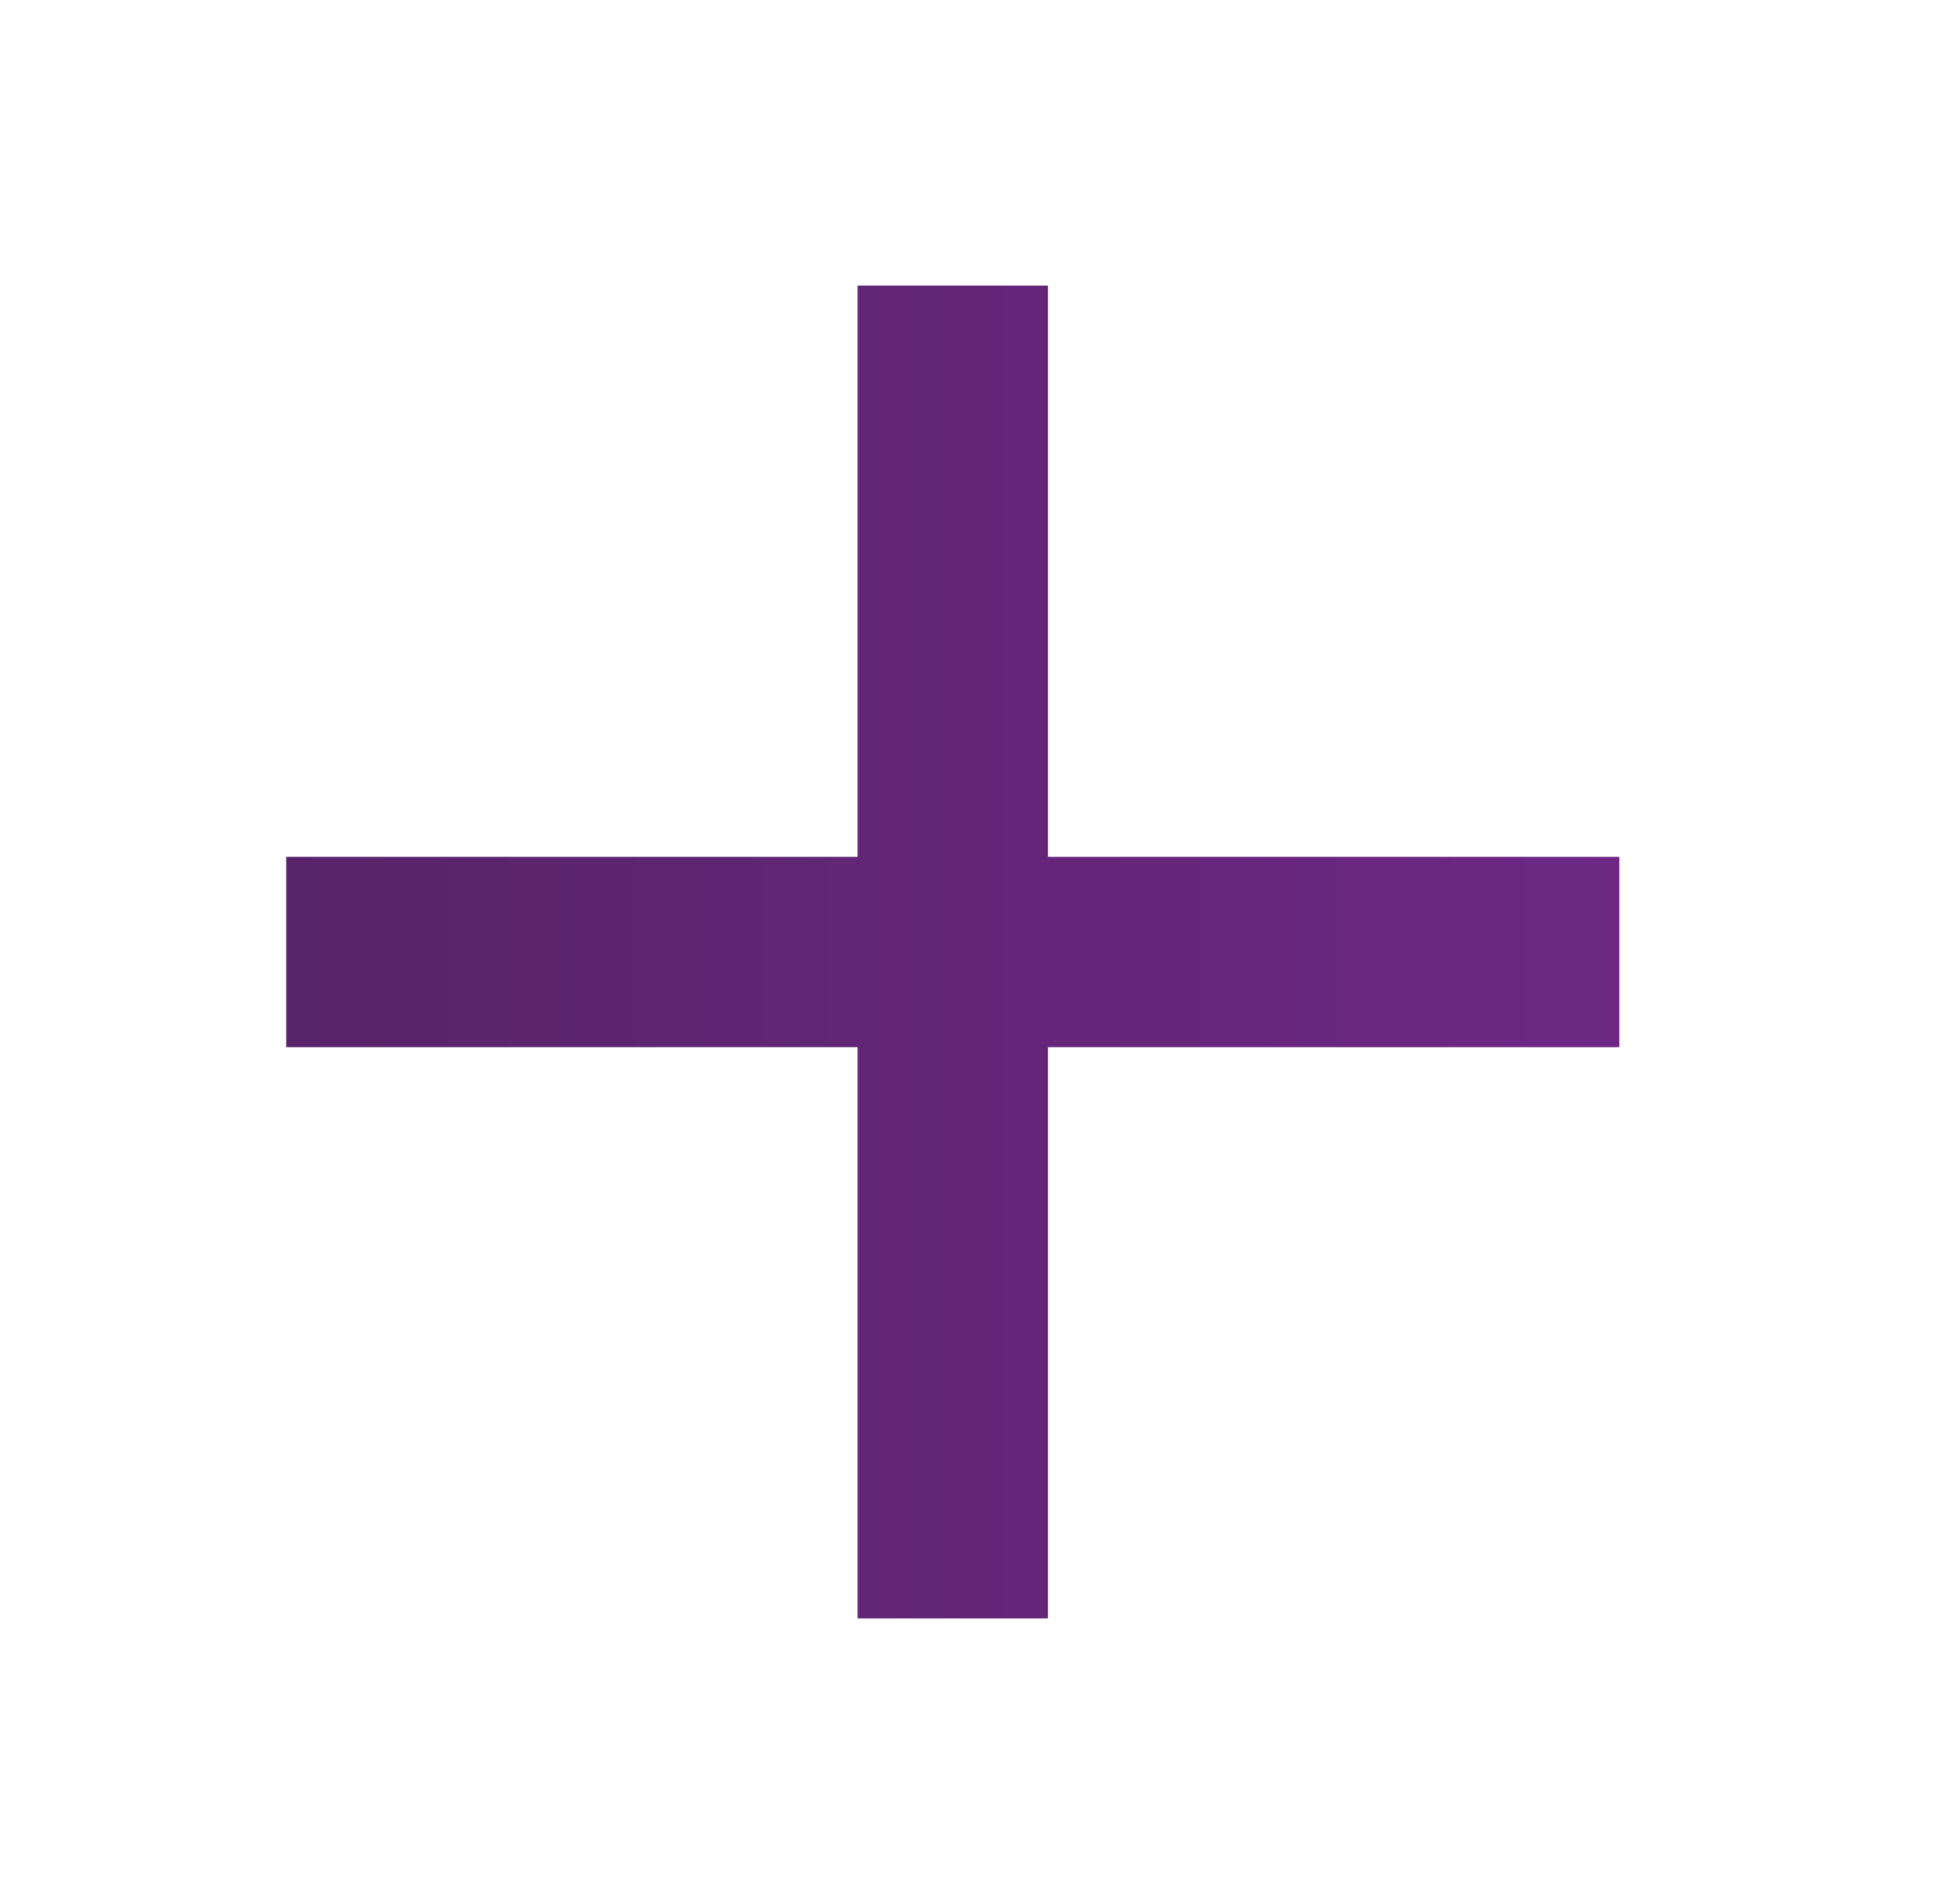 <svg width="41" height="40" viewBox="0 0 41 40" fill="none" xmlns="http://www.w3.org/2000/svg">
<g clip-path="url(#clip0_2691_9435)">
<path d="M18.012 18V6H22.012V18H34.012V22H22.012V34H18.012V22H6.012V18H18.012Z" fill="url(#paint0_linear_2691_9435)"/>
</g>
<defs>
<linearGradient id="paint0_linear_2691_9435" x1="6.012" y1="20" x2="34.012" y2="20" gradientUnits="userSpaceOnUse">
<stop stop-color="#582469"/>
<stop offset="1" stop-color="#6D2884"/>
</linearGradient>
<clipPath id="clip0_2691_9435">
<rect width="40" height="40" fill="white" transform="translate(0.012)"/>
</clipPath>
</defs>
</svg>
